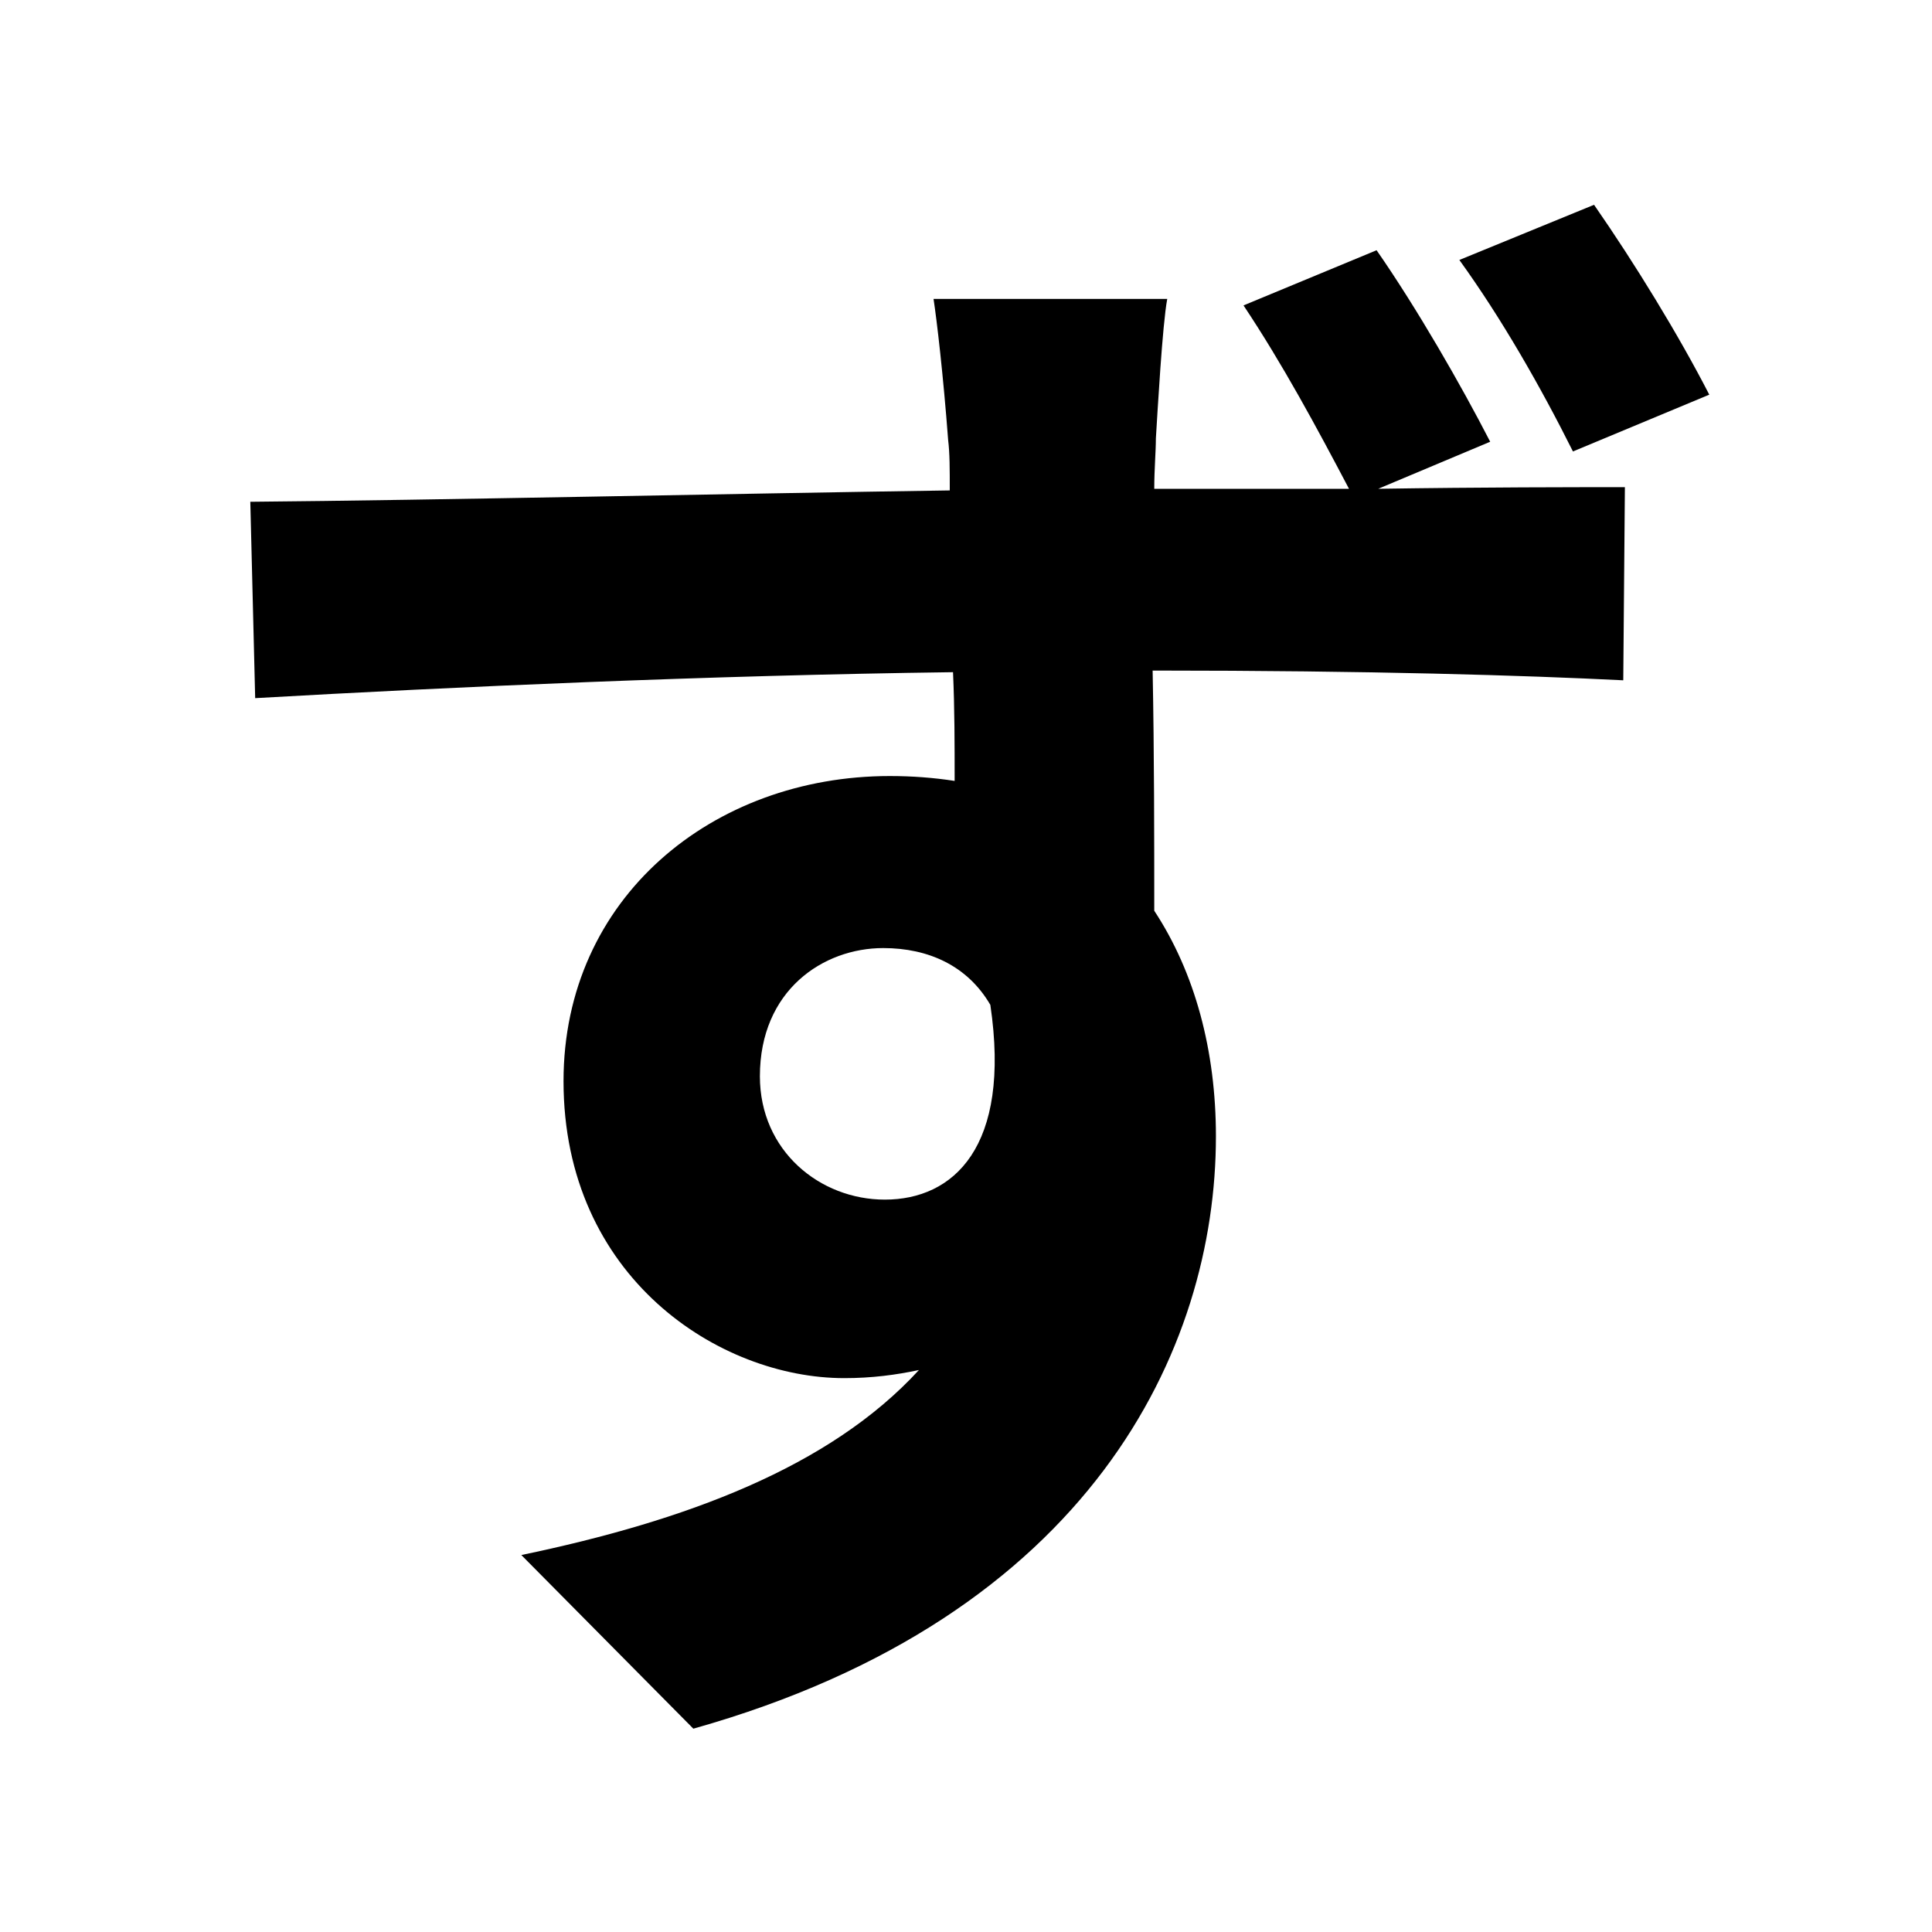 <svg width="100" height="100" viewBox="0 0 100 100" fill="none" xmlns="http://www.w3.org/2000/svg">
<path d="M39.332 55.708C39.332 51.256 42.608 49.072 45.716 49.072C48.068 49.072 50.084 49.996 51.26 52.012C52.352 59.404 49.328 62.092 45.8 62.092C42.44 62.092 39.332 59.572 39.332 55.708ZM71.252 12.952L64.364 15.808C66.38 18.832 68.144 22.108 69.824 25.3C66.38 25.3 62.852 25.3 59.744 25.3C59.744 24.292 59.828 23.368 59.828 22.696C59.912 21.352 60.164 16.816 60.416 15.472H48.32C48.488 16.564 48.824 19.42 49.076 22.78C49.16 23.452 49.16 24.292 49.16 25.384C37.82 25.552 22.532 25.888 12.956 25.972L13.208 36.136C23.54 35.548 36.644 34.96 49.328 34.792C49.412 36.64 49.412 38.572 49.412 40.42C48.32 40.252 47.228 40.168 46.052 40.168C36.896 40.168 29.168 46.468 29.168 55.96C29.168 66.124 37.232 71.332 43.7 71.332C45.128 71.332 46.388 71.164 47.564 70.912C42.944 75.952 35.468 78.724 26.984 80.488L35.888 89.476C56.468 83.68 62.936 69.82 62.936 58.816C62.936 54.364 61.844 50.332 59.744 47.14C59.744 43.444 59.744 38.992 59.66 34.708C71 34.708 78.98 34.96 84.02 35.212L84.104 25.216C81.584 25.216 76.712 25.216 71.336 25.3L77.132 22.864C75.62 19.924 73.352 15.976 71.252 12.952ZM82.508 10.6L75.536 13.456C77.72 16.48 79.736 20.008 81.416 23.368L88.472 20.428C86.876 17.32 84.608 13.624 82.508 10.6Z" fill="black"/>
</svg>
